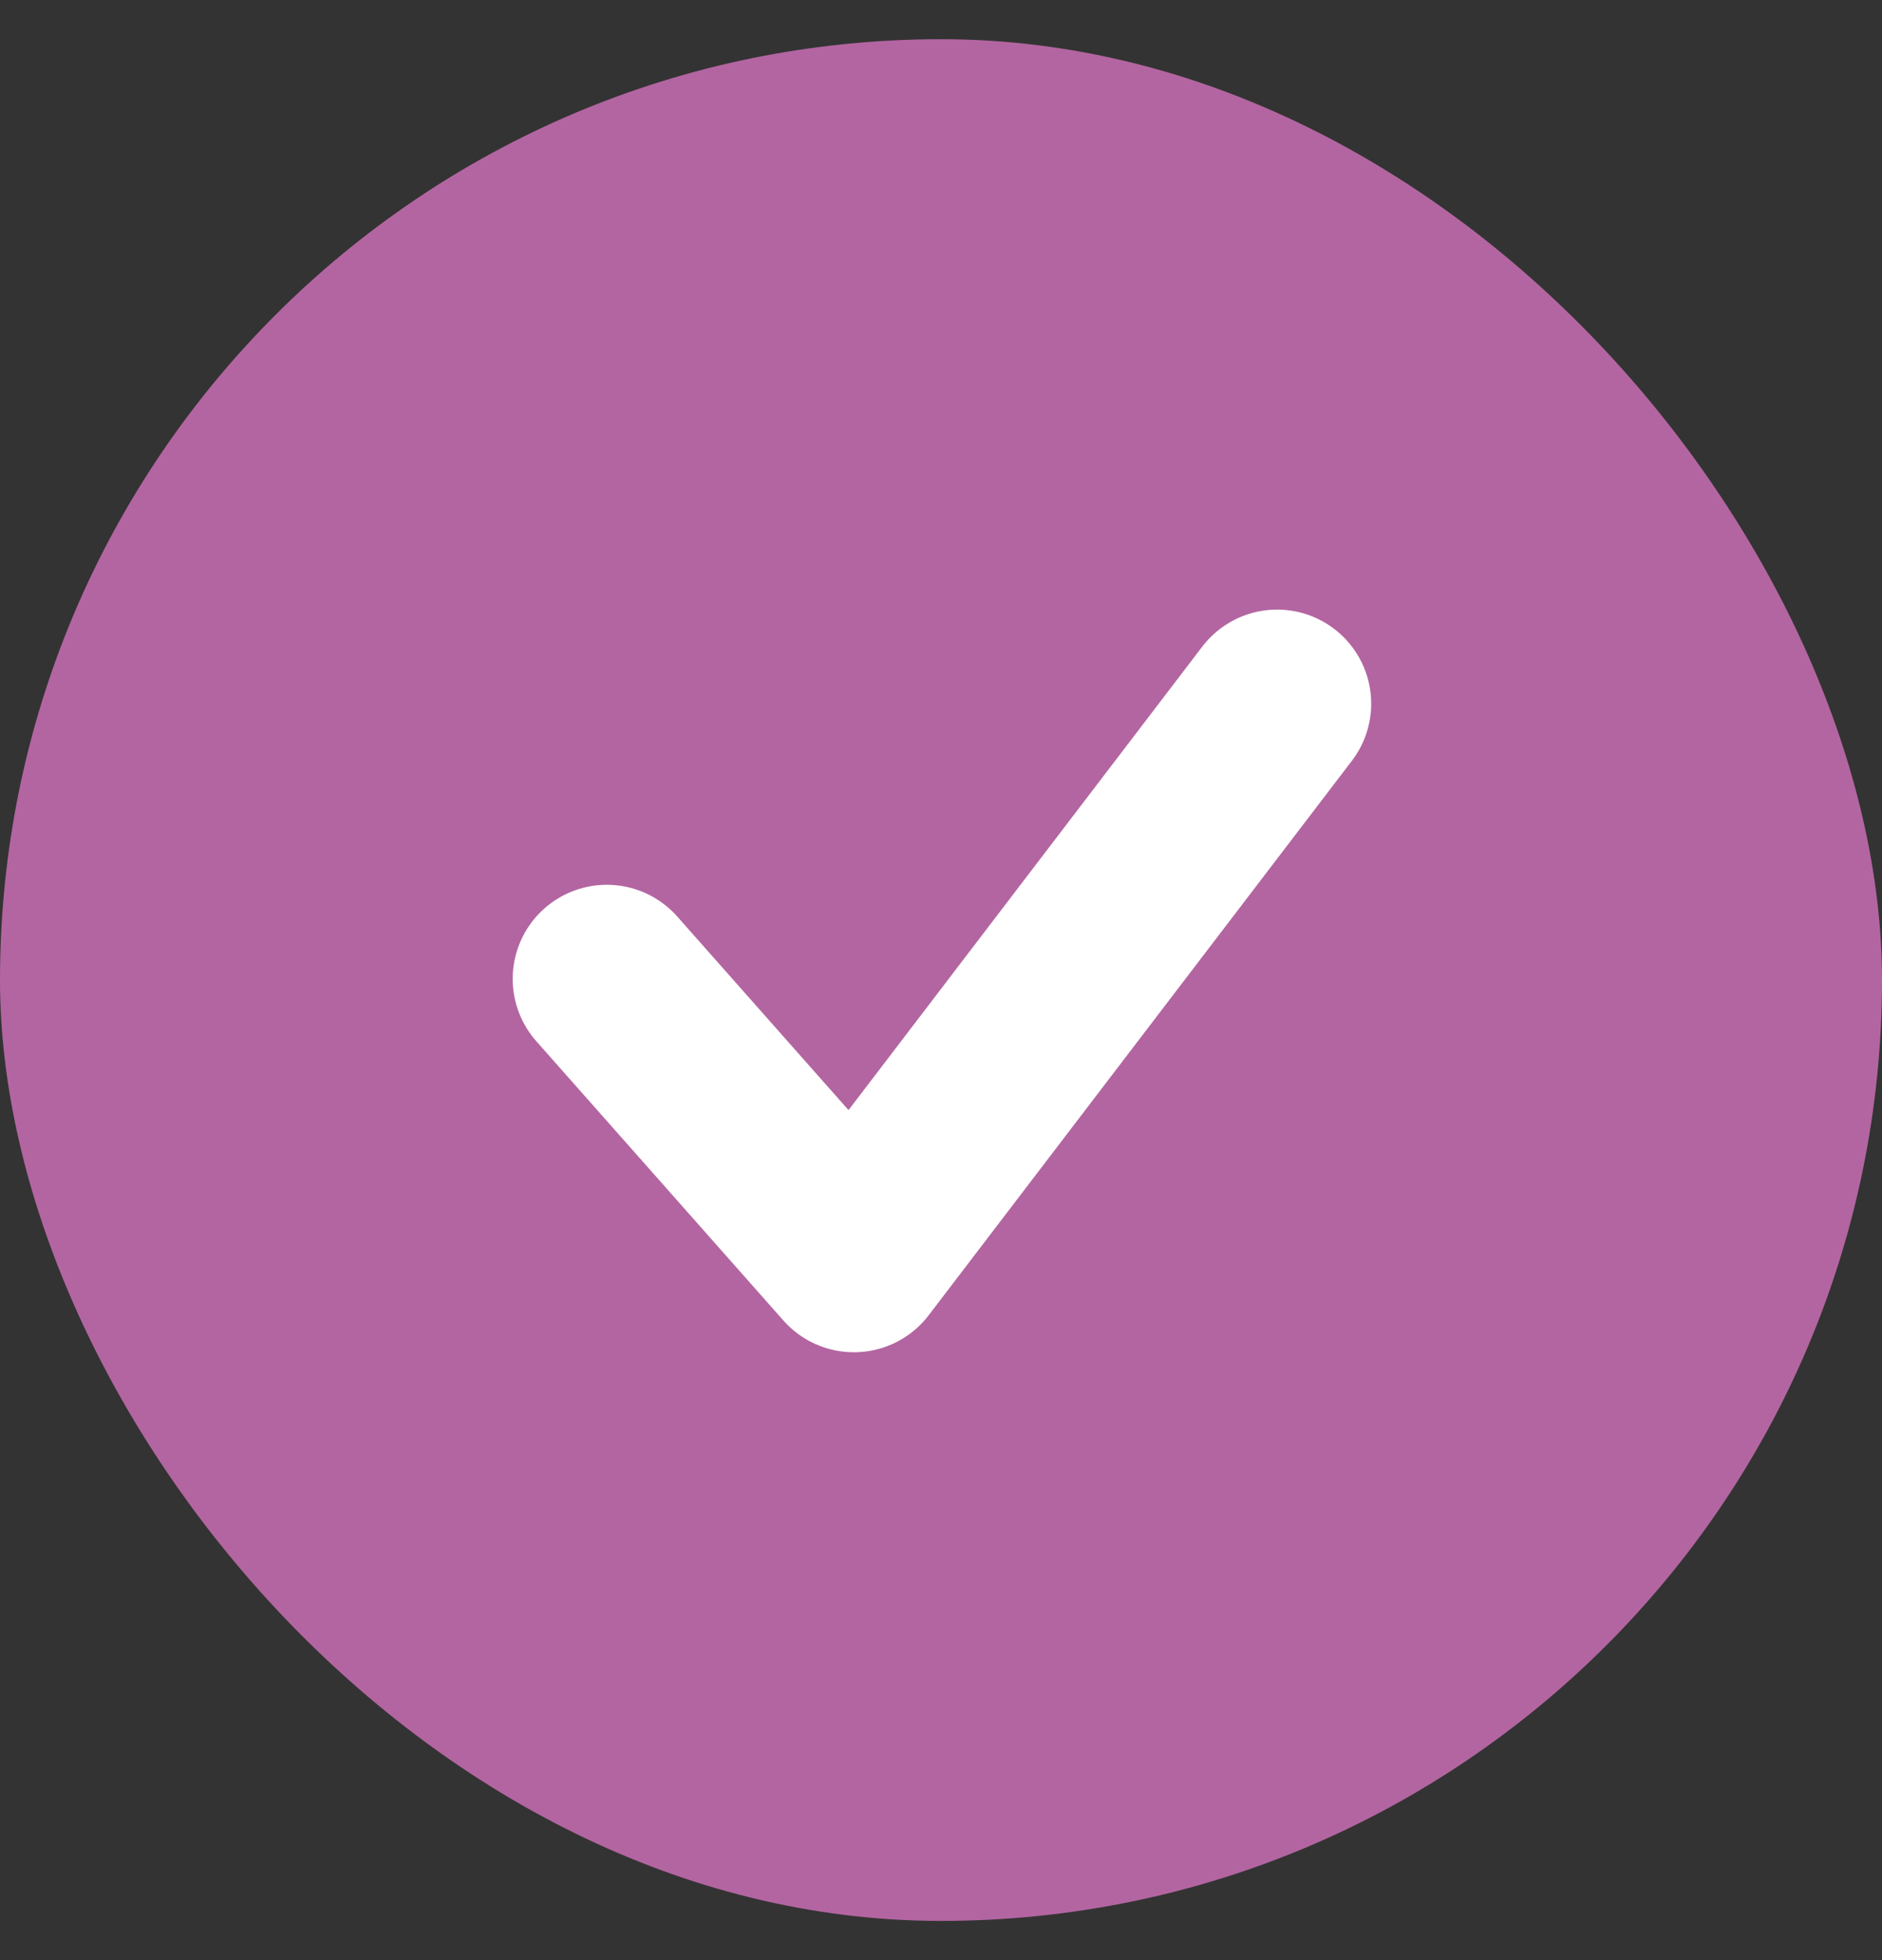 <svg width="24" height="25" viewBox="0 0 24 25" fill="none" xmlns="http://www.w3.org/2000/svg">
<rect x="0" y="0" width="24" height="25" fill="#333333" stroke="none"/>
<rect y="0.5" width="24" height="24" rx="12" fill="#B365A1"/>
<path d="M7.738 12.485L10.889 16.047L16.286 8.975" stroke="white" stroke-width="2.4" stroke-linecap="round" stroke-linejoin="round"/>
</svg>
